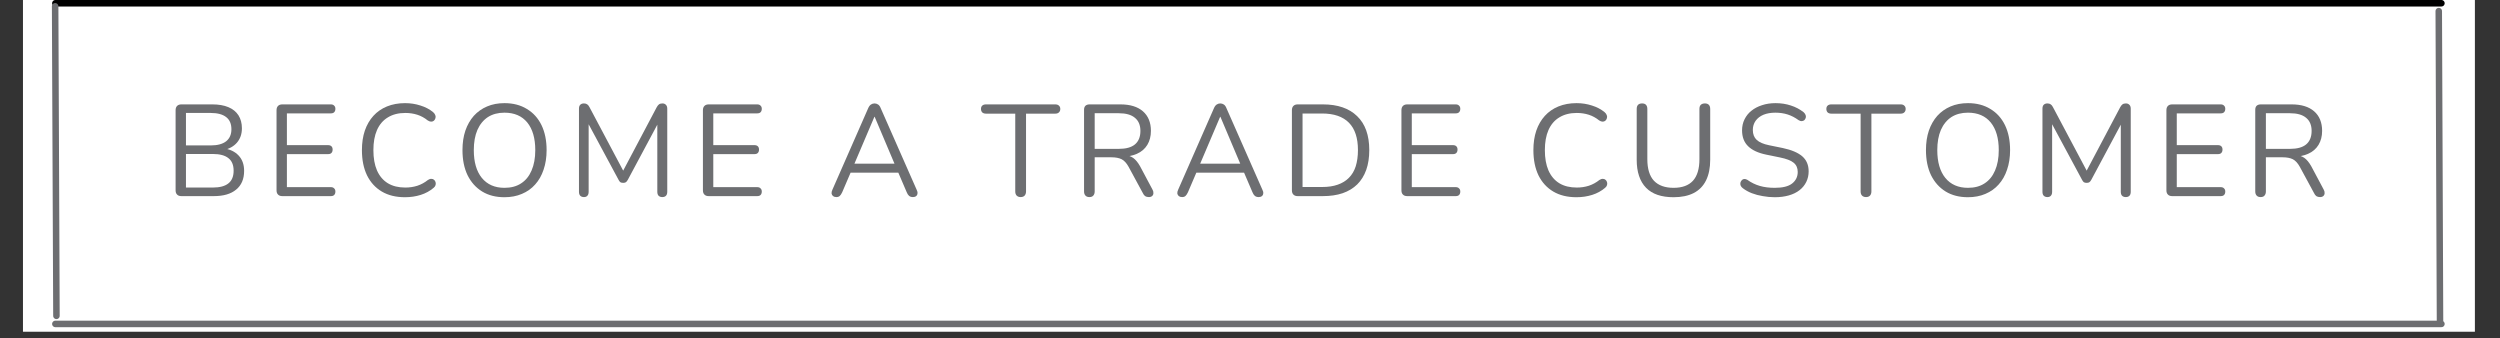 <svg xmlns="http://www.w3.org/2000/svg" xmlns:xlink="http://www.w3.org/1999/xlink" width="377" zoomAndPan="magnify" viewBox="0 0 282.75 38.25" height="51" preserveAspectRatio="xMidYMid meet" version="1.0"><rect x="0" y="0" width="282.75" height="38.25" fill="#333333" stroke="none"/><defs><g/><clipPath id="0f90e8a30e"><path d="M 2.598 0 L 279.91 0 L 279.91 37.516 L 2.598 37.516 Z M 2.598 0 " clip-rule="nonzero"/></clipPath><clipPath id="b6b2b8bb3a"><path d="M 5 36 L 277 36 L 277 37.516 L 5 37.516 Z M 5 36 " clip-rule="nonzero"/></clipPath><clipPath id="d319a8da32"><path d="M 2.598 0 L 11 0 L 11 37.516 L 2.598 37.516 Z M 2.598 0 " clip-rule="nonzero"/></clipPath><clipPath id="8bed228a5c"><path d="M 271 0 L 279.91 0 L 279.91 37.516 L 271 37.516 Z M 271 0 " clip-rule="nonzero"/></clipPath></defs><g clip-path="url(#0f90e8a30e)"><path fill="#ffffff" d="M 2.598 0 L 279.91 0 L 279.91 37.516 L 2.598 37.516 Z M 2.598 0 " fill-opacity="1" fill-rule="nonzero"/></g><g fill="#6d6e71" fill-opacity="1"><g transform="translate(18.579, 22.181)"><g><path d="M 1.938 0 C 1.727 0 1.566 -0.055 1.453 -0.172 C 1.336 -0.285 1.281 -0.445 1.281 -0.656 L 1.281 -9.719 C 1.281 -9.926 1.336 -10.086 1.453 -10.203 C 1.566 -10.316 1.727 -10.375 1.938 -10.375 L 5.438 -10.375 C 6.145 -10.375 6.75 -10.27 7.25 -10.062 C 7.75 -9.852 8.129 -9.547 8.391 -9.141 C 8.648 -8.734 8.781 -8.242 8.781 -7.672 C 8.781 -7.023 8.594 -6.484 8.219 -6.047 C 7.844 -5.617 7.332 -5.336 6.688 -5.203 L 6.688 -5.406 C 7.414 -5.312 7.988 -5.039 8.406 -4.594 C 8.82 -4.156 9.031 -3.578 9.031 -2.859 C 9.031 -1.93 8.727 -1.223 8.125 -0.734 C 7.531 -0.242 6.691 0 5.609 0 Z M 2.453 -0.969 L 5.484 -0.969 C 6.273 -0.969 6.863 -1.125 7.25 -1.438 C 7.645 -1.75 7.844 -2.227 7.844 -2.875 C 7.844 -3.52 7.645 -3.992 7.25 -4.297 C 6.863 -4.609 6.273 -4.766 5.484 -4.766 L 2.453 -4.766 Z M 2.453 -5.734 L 5.25 -5.734 C 6.02 -5.734 6.602 -5.891 7 -6.203 C 7.395 -6.523 7.594 -6.977 7.594 -7.562 C 7.594 -8.176 7.395 -8.633 7 -8.938 C 6.602 -9.25 6.02 -9.406 5.25 -9.406 L 2.453 -9.406 Z M 2.453 -5.734 "/></g></g></g><g fill="#6d6e71" fill-opacity="1"><g transform="translate(29.995, 22.181)"><g><path d="M 1.938 0 C 1.727 0 1.566 -0.055 1.453 -0.172 C 1.336 -0.285 1.281 -0.445 1.281 -0.656 L 1.281 -9.719 C 1.281 -9.926 1.336 -10.086 1.453 -10.203 C 1.566 -10.316 1.727 -10.375 1.938 -10.375 L 7.422 -10.375 C 7.586 -10.375 7.711 -10.328 7.797 -10.234 C 7.891 -10.148 7.938 -10.031 7.938 -9.875 C 7.938 -9.707 7.891 -9.578 7.797 -9.484 C 7.711 -9.398 7.586 -9.359 7.422 -9.359 L 2.453 -9.359 L 2.453 -5.766 L 7.109 -5.766 C 7.273 -5.766 7.398 -5.723 7.484 -5.641 C 7.578 -5.555 7.625 -5.43 7.625 -5.266 C 7.625 -5.098 7.578 -4.969 7.484 -4.875 C 7.398 -4.789 7.273 -4.75 7.109 -4.75 L 2.453 -4.75 L 2.453 -1.016 L 7.422 -1.016 C 7.586 -1.016 7.711 -0.969 7.797 -0.875 C 7.891 -0.789 7.938 -0.672 7.938 -0.516 C 7.938 -0.348 7.891 -0.219 7.797 -0.125 C 7.711 -0.039 7.586 0 7.422 0 Z M 1.938 0 "/></g></g></g><g fill="#6d6e71" fill-opacity="1"><g transform="translate(40.043, 22.181)"><g><path d="M 5.766 0.125 C 4.742 0.125 3.867 -0.086 3.141 -0.516 C 2.422 -0.941 1.863 -1.551 1.469 -2.344 C 1.082 -3.145 0.891 -4.098 0.891 -5.203 C 0.891 -6.023 1 -6.758 1.219 -7.406 C 1.445 -8.062 1.77 -8.617 2.188 -9.078 C 2.602 -9.535 3.113 -9.891 3.719 -10.141 C 4.332 -10.391 5.016 -10.516 5.766 -10.516 C 6.379 -10.516 6.957 -10.426 7.5 -10.25 C 8.051 -10.082 8.531 -9.832 8.938 -9.5 C 9.062 -9.395 9.145 -9.281 9.188 -9.156 C 9.238 -9.039 9.242 -8.926 9.203 -8.812 C 9.172 -8.695 9.113 -8.602 9.031 -8.531 C 8.945 -8.457 8.844 -8.422 8.719 -8.422 C 8.602 -8.422 8.473 -8.469 8.328 -8.562 C 7.973 -8.852 7.582 -9.066 7.156 -9.203 C 6.738 -9.336 6.285 -9.406 5.797 -9.406 C 5.023 -9.406 4.367 -9.238 3.828 -8.906 C 3.285 -8.582 2.875 -8.102 2.594 -7.469 C 2.32 -6.844 2.188 -6.086 2.188 -5.203 C 2.188 -4.305 2.32 -3.539 2.594 -2.906 C 2.875 -2.27 3.285 -1.785 3.828 -1.453 C 4.367 -1.129 5.023 -0.969 5.797 -0.969 C 6.273 -0.969 6.727 -1.035 7.156 -1.172 C 7.594 -1.316 7.992 -1.535 8.359 -1.828 C 8.504 -1.922 8.633 -1.961 8.75 -1.953 C 8.875 -1.953 8.973 -1.914 9.047 -1.844 C 9.129 -1.781 9.188 -1.691 9.219 -1.578 C 9.25 -1.473 9.25 -1.363 9.219 -1.25 C 9.188 -1.133 9.113 -1.031 9 -0.938 C 8.582 -0.582 8.098 -0.316 7.547 -0.141 C 6.992 0.035 6.398 0.125 5.766 0.125 Z M 5.766 0.125 "/></g></g></g><g fill="#6d6e71" fill-opacity="1"><g transform="translate(51.415, 22.181)"><g><path d="M 5.641 0.125 C 4.672 0.125 3.832 -0.086 3.125 -0.516 C 2.414 -0.953 1.863 -1.566 1.469 -2.359 C 1.082 -3.16 0.891 -4.109 0.891 -5.203 C 0.891 -6.023 1 -6.758 1.219 -7.406 C 1.445 -8.062 1.766 -8.617 2.172 -9.078 C 2.586 -9.535 3.086 -9.891 3.672 -10.141 C 4.254 -10.391 4.91 -10.516 5.641 -10.516 C 6.617 -10.516 7.461 -10.297 8.172 -9.859 C 8.891 -9.43 9.441 -8.82 9.828 -8.031 C 10.211 -7.238 10.406 -6.297 10.406 -5.203 C 10.406 -4.379 10.289 -3.641 10.062 -2.984 C 9.844 -2.328 9.523 -1.77 9.109 -1.312 C 8.703 -0.852 8.203 -0.5 7.609 -0.25 C 7.023 0 6.367 0.125 5.641 0.125 Z M 5.641 -0.938 C 6.379 -0.938 7.004 -1.102 7.516 -1.438 C 8.035 -1.77 8.43 -2.254 8.703 -2.891 C 8.984 -3.535 9.125 -4.305 9.125 -5.203 C 9.125 -6.547 8.82 -7.586 8.219 -8.328 C 7.613 -9.066 6.754 -9.438 5.641 -9.438 C 4.91 -9.438 4.285 -9.27 3.766 -8.938 C 3.254 -8.602 2.859 -8.117 2.578 -7.484 C 2.305 -6.848 2.172 -6.086 2.172 -5.203 C 2.172 -3.859 2.473 -2.812 3.078 -2.062 C 3.691 -1.312 4.547 -0.938 5.641 -0.938 Z M 5.641 -0.938 "/></g></g></g><g fill="#6d6e71" fill-opacity="1"><g transform="translate(64.17, 22.181)"><g><path d="M 1.875 0.109 C 1.695 0.109 1.555 0.055 1.453 -0.047 C 1.359 -0.148 1.312 -0.297 1.312 -0.484 L 1.312 -9.891 C 1.312 -10.086 1.359 -10.234 1.453 -10.328 C 1.555 -10.43 1.695 -10.484 1.875 -10.484 C 2.031 -10.484 2.156 -10.445 2.25 -10.375 C 2.344 -10.312 2.426 -10.207 2.5 -10.062 L 6.531 -2.469 L 6.094 -2.469 L 10.109 -10.062 C 10.191 -10.207 10.273 -10.312 10.359 -10.375 C 10.453 -10.445 10.582 -10.484 10.75 -10.484 C 10.914 -10.484 11.047 -10.43 11.141 -10.328 C 11.242 -10.234 11.297 -10.086 11.297 -9.891 L 11.297 -0.484 C 11.297 -0.297 11.25 -0.148 11.156 -0.047 C 11.062 0.055 10.922 0.109 10.734 0.109 C 10.555 0.109 10.414 0.055 10.312 -0.047 C 10.219 -0.148 10.172 -0.297 10.172 -0.484 L 10.172 -8.75 L 10.531 -8.75 L 6.844 -1.859 C 6.77 -1.723 6.695 -1.629 6.625 -1.578 C 6.551 -1.523 6.445 -1.5 6.312 -1.5 C 6.176 -1.5 6.066 -1.523 5.984 -1.578 C 5.91 -1.641 5.844 -1.734 5.781 -1.859 L 2.062 -8.766 L 2.406 -8.766 L 2.406 -0.484 C 2.406 -0.297 2.359 -0.148 2.266 -0.047 C 2.18 0.055 2.051 0.109 1.875 0.109 Z M 1.875 0.109 "/></g></g></g><g fill="#6d6e71" fill-opacity="1"><g transform="translate(78.22, 22.181)"><g><path d="M 1.938 0 C 1.727 0 1.566 -0.055 1.453 -0.172 C 1.336 -0.285 1.281 -0.445 1.281 -0.656 L 1.281 -9.719 C 1.281 -9.926 1.336 -10.086 1.453 -10.203 C 1.566 -10.316 1.727 -10.375 1.938 -10.375 L 7.422 -10.375 C 7.586 -10.375 7.711 -10.328 7.797 -10.234 C 7.891 -10.148 7.938 -10.031 7.938 -9.875 C 7.938 -9.707 7.891 -9.578 7.797 -9.484 C 7.711 -9.398 7.586 -9.359 7.422 -9.359 L 2.453 -9.359 L 2.453 -5.766 L 7.109 -5.766 C 7.273 -5.766 7.398 -5.723 7.484 -5.641 C 7.578 -5.555 7.625 -5.43 7.625 -5.266 C 7.625 -5.098 7.578 -4.969 7.484 -4.875 C 7.398 -4.789 7.273 -4.75 7.109 -4.75 L 2.453 -4.75 L 2.453 -1.016 L 7.422 -1.016 C 7.586 -1.016 7.711 -0.969 7.797 -0.875 C 7.891 -0.789 7.938 -0.672 7.938 -0.516 C 7.938 -0.348 7.891 -0.219 7.797 -0.125 C 7.711 -0.039 7.586 0 7.422 0 Z M 1.938 0 "/></g></g></g><g fill="#6d6e71" fill-opacity="1"><g transform="translate(88.268, 22.181)"><g/></g></g><g fill="#6d6e71" fill-opacity="1"><g transform="translate(93.534, 22.181)"><g><path d="M 1.062 0.109 C 0.906 0.109 0.781 0.07 0.688 0 C 0.594 -0.082 0.535 -0.18 0.516 -0.297 C 0.504 -0.422 0.535 -0.562 0.609 -0.719 L 4.656 -9.938 C 4.738 -10.133 4.844 -10.273 4.969 -10.359 C 5.094 -10.441 5.227 -10.484 5.375 -10.484 C 5.52 -10.484 5.656 -10.441 5.781 -10.359 C 5.906 -10.273 6.004 -10.133 6.078 -9.938 L 10.141 -0.719 C 10.223 -0.562 10.254 -0.422 10.234 -0.297 C 10.223 -0.172 10.172 -0.07 10.078 0 C 9.992 0.07 9.875 0.109 9.719 0.109 C 9.539 0.109 9.395 0.062 9.281 -0.031 C 9.176 -0.125 9.086 -0.258 9.016 -0.438 L 7.938 -2.953 L 8.516 -2.656 L 2.188 -2.656 L 2.797 -2.953 L 1.719 -0.438 C 1.633 -0.25 1.539 -0.109 1.438 -0.016 C 1.344 0.066 1.219 0.109 1.062 0.109 Z M 5.359 -8.969 L 2.984 -3.391 L 2.641 -3.672 L 8.078 -3.672 L 7.75 -3.391 L 5.391 -8.969 Z M 5.359 -8.969 "/></g></g></g><g fill="#6d6e71" fill-opacity="1"><g transform="translate(105.73, 22.181)"><g/></g></g><g fill="#6d6e71" fill-opacity="1"><g transform="translate(110.997, 22.181)"><g><path d="M 4.438 0.109 C 4.25 0.109 4.098 0.051 3.984 -0.062 C 3.879 -0.176 3.828 -0.332 3.828 -0.531 L 3.828 -9.328 L 0.516 -9.328 C 0.336 -9.328 0.195 -9.375 0.094 -9.469 C 0 -9.57 -0.047 -9.703 -0.047 -9.859 C -0.047 -10.023 0 -10.148 0.094 -10.234 C 0.195 -10.328 0.336 -10.375 0.516 -10.375 L 8.359 -10.375 C 8.535 -10.375 8.672 -10.328 8.766 -10.234 C 8.867 -10.148 8.922 -10.023 8.922 -9.859 C 8.922 -9.691 8.867 -9.562 8.766 -9.469 C 8.672 -9.375 8.535 -9.328 8.359 -9.328 L 5.047 -9.328 L 5.047 -0.531 C 5.047 -0.332 4.992 -0.176 4.891 -0.062 C 4.785 0.051 4.633 0.109 4.438 0.109 Z M 4.438 0.109 "/></g></g></g><g fill="#6d6e71" fill-opacity="1"><g transform="translate(121.325, 22.181)"><g><path d="M 1.891 0.109 C 1.691 0.109 1.539 0.051 1.438 -0.062 C 1.332 -0.176 1.281 -0.332 1.281 -0.531 L 1.281 -9.766 C 1.281 -9.961 1.332 -10.113 1.438 -10.219 C 1.551 -10.32 1.707 -10.375 1.906 -10.375 L 5.391 -10.375 C 6.492 -10.375 7.344 -10.113 7.938 -9.594 C 8.539 -9.07 8.844 -8.332 8.844 -7.375 C 8.844 -6.77 8.707 -6.242 8.438 -5.797 C 8.164 -5.348 7.77 -5.008 7.25 -4.781 C 6.727 -4.551 6.109 -4.438 5.391 -4.438 L 5.531 -4.625 L 5.828 -4.625 C 6.211 -4.625 6.547 -4.523 6.828 -4.328 C 7.109 -4.129 7.367 -3.816 7.609 -3.391 L 9.016 -0.75 C 9.098 -0.613 9.133 -0.477 9.125 -0.344 C 9.125 -0.207 9.078 -0.098 8.984 -0.016 C 8.898 0.066 8.773 0.109 8.609 0.109 C 8.441 0.109 8.301 0.07 8.188 0 C 8.082 -0.082 7.992 -0.203 7.922 -0.359 L 6.312 -3.328 C 6.082 -3.742 5.82 -4.023 5.531 -4.172 C 5.238 -4.316 4.852 -4.391 4.375 -4.391 L 2.484 -4.391 L 2.484 -0.531 C 2.484 -0.332 2.43 -0.176 2.328 -0.062 C 2.234 0.051 2.086 0.109 1.891 0.109 Z M 2.484 -5.344 L 5.203 -5.344 C 6.016 -5.344 6.625 -5.508 7.031 -5.844 C 7.445 -6.188 7.656 -6.695 7.656 -7.375 C 7.656 -8.031 7.445 -8.523 7.031 -8.859 C 6.625 -9.203 6.016 -9.375 5.203 -9.375 L 2.484 -9.375 Z M 2.484 -5.344 "/></g></g></g><g fill="#6d6e71" fill-opacity="1"><g transform="translate(132.638, 22.181)"><g><path d="M 1.062 0.109 C 0.906 0.109 0.781 0.07 0.688 0 C 0.594 -0.082 0.535 -0.18 0.516 -0.297 C 0.504 -0.422 0.535 -0.562 0.609 -0.719 L 4.656 -9.938 C 4.738 -10.133 4.844 -10.273 4.969 -10.359 C 5.094 -10.441 5.227 -10.484 5.375 -10.484 C 5.52 -10.484 5.656 -10.441 5.781 -10.359 C 5.906 -10.273 6.004 -10.133 6.078 -9.938 L 10.141 -0.719 C 10.223 -0.562 10.254 -0.422 10.234 -0.297 C 10.223 -0.172 10.172 -0.07 10.078 0 C 9.992 0.07 9.875 0.109 9.719 0.109 C 9.539 0.109 9.395 0.062 9.281 -0.031 C 9.176 -0.125 9.086 -0.258 9.016 -0.438 L 7.938 -2.953 L 8.516 -2.656 L 2.188 -2.656 L 2.797 -2.953 L 1.719 -0.438 C 1.633 -0.25 1.539 -0.109 1.438 -0.016 C 1.344 0.066 1.219 0.109 1.062 0.109 Z M 5.359 -8.969 L 2.984 -3.391 L 2.641 -3.672 L 8.078 -3.672 L 7.75 -3.391 L 5.391 -8.969 Z M 5.359 -8.969 "/></g></g></g><g fill="#6d6e71" fill-opacity="1"><g transform="translate(144.834, 22.181)"><g><path d="M 1.938 0 C 1.727 0 1.566 -0.055 1.453 -0.172 C 1.336 -0.285 1.281 -0.445 1.281 -0.656 L 1.281 -9.719 C 1.281 -9.926 1.336 -10.086 1.453 -10.203 C 1.566 -10.316 1.727 -10.375 1.938 -10.375 L 4.781 -10.375 C 6.457 -10.375 7.75 -9.93 8.656 -9.047 C 9.57 -8.172 10.031 -6.891 10.031 -5.203 C 10.031 -4.359 9.914 -3.613 9.688 -2.969 C 9.457 -2.32 9.117 -1.773 8.672 -1.328 C 8.223 -0.891 7.672 -0.555 7.016 -0.328 C 6.367 -0.109 5.625 0 4.781 0 Z M 2.484 -1.031 L 4.688 -1.031 C 5.375 -1.031 5.969 -1.117 6.469 -1.297 C 6.977 -1.473 7.398 -1.734 7.734 -2.078 C 8.078 -2.422 8.332 -2.852 8.5 -3.375 C 8.664 -3.906 8.75 -4.516 8.75 -5.203 C 8.75 -6.578 8.41 -7.609 7.734 -8.297 C 7.055 -8.992 6.039 -9.344 4.688 -9.344 L 2.484 -9.344 Z M 2.484 -1.031 "/></g></g></g><g fill="#6d6e71" fill-opacity="1"><g transform="translate(157.221, 22.181)"><g><path d="M 1.938 0 C 1.727 0 1.566 -0.055 1.453 -0.172 C 1.336 -0.285 1.281 -0.445 1.281 -0.656 L 1.281 -9.719 C 1.281 -9.926 1.336 -10.086 1.453 -10.203 C 1.566 -10.316 1.727 -10.375 1.938 -10.375 L 7.422 -10.375 C 7.586 -10.375 7.711 -10.328 7.797 -10.234 C 7.891 -10.148 7.938 -10.031 7.938 -9.875 C 7.938 -9.707 7.891 -9.578 7.797 -9.484 C 7.711 -9.398 7.586 -9.359 7.422 -9.359 L 2.453 -9.359 L 2.453 -5.766 L 7.109 -5.766 C 7.273 -5.766 7.398 -5.723 7.484 -5.641 C 7.578 -5.555 7.625 -5.43 7.625 -5.266 C 7.625 -5.098 7.578 -4.969 7.484 -4.875 C 7.398 -4.789 7.273 -4.75 7.109 -4.75 L 2.453 -4.75 L 2.453 -1.016 L 7.422 -1.016 C 7.586 -1.016 7.711 -0.969 7.797 -0.875 C 7.891 -0.789 7.938 -0.672 7.938 -0.516 C 7.938 -0.348 7.891 -0.219 7.797 -0.125 C 7.711 -0.039 7.586 0 7.422 0 Z M 1.938 0 "/></g></g></g><g fill="#6d6e71" fill-opacity="1"><g transform="translate(167.269, 22.181)"><g/></g></g><g fill="#6d6e71" fill-opacity="1"><g transform="translate(172.536, 22.181)"><g><path d="M 5.766 0.125 C 4.742 0.125 3.867 -0.086 3.141 -0.516 C 2.422 -0.941 1.863 -1.551 1.469 -2.344 C 1.082 -3.145 0.891 -4.098 0.891 -5.203 C 0.891 -6.023 1 -6.758 1.219 -7.406 C 1.445 -8.062 1.77 -8.617 2.188 -9.078 C 2.602 -9.535 3.113 -9.891 3.719 -10.141 C 4.332 -10.391 5.016 -10.516 5.766 -10.516 C 6.379 -10.516 6.957 -10.426 7.5 -10.25 C 8.051 -10.082 8.531 -9.832 8.938 -9.5 C 9.062 -9.395 9.145 -9.281 9.188 -9.156 C 9.238 -9.039 9.242 -8.926 9.203 -8.812 C 9.172 -8.695 9.113 -8.602 9.031 -8.531 C 8.945 -8.457 8.844 -8.422 8.719 -8.422 C 8.602 -8.422 8.473 -8.469 8.328 -8.562 C 7.973 -8.852 7.582 -9.066 7.156 -9.203 C 6.738 -9.336 6.285 -9.406 5.797 -9.406 C 5.023 -9.406 4.367 -9.238 3.828 -8.906 C 3.285 -8.582 2.875 -8.102 2.594 -7.469 C 2.32 -6.844 2.188 -6.086 2.188 -5.203 C 2.188 -4.305 2.32 -3.539 2.594 -2.906 C 2.875 -2.27 3.285 -1.785 3.828 -1.453 C 4.367 -1.129 5.023 -0.969 5.797 -0.969 C 6.273 -0.969 6.727 -1.035 7.156 -1.172 C 7.594 -1.316 7.992 -1.535 8.359 -1.828 C 8.504 -1.922 8.633 -1.961 8.75 -1.953 C 8.875 -1.953 8.973 -1.914 9.047 -1.844 C 9.129 -1.781 9.188 -1.691 9.219 -1.578 C 9.25 -1.473 9.25 -1.363 9.219 -1.25 C 9.188 -1.133 9.113 -1.031 9 -0.938 C 8.582 -0.582 8.098 -0.316 7.547 -0.141 C 6.992 0.035 6.398 0.125 5.766 0.125 Z M 5.766 0.125 "/></g></g></g><g fill="#6d6e71" fill-opacity="1"><g transform="translate(183.908, 22.181)"><g><path d="M 5.375 0.125 C 4.688 0.125 4.082 0.035 3.562 -0.141 C 3.051 -0.316 2.617 -0.582 2.266 -0.938 C 1.91 -1.301 1.645 -1.75 1.469 -2.281 C 1.289 -2.812 1.203 -3.422 1.203 -4.109 L 1.203 -9.859 C 1.203 -10.066 1.254 -10.223 1.359 -10.328 C 1.461 -10.43 1.613 -10.484 1.812 -10.484 C 2.008 -10.484 2.156 -10.43 2.25 -10.328 C 2.352 -10.223 2.406 -10.066 2.406 -9.859 L 2.406 -4.172 C 2.406 -3.086 2.656 -2.273 3.156 -1.734 C 3.664 -1.203 4.406 -0.938 5.375 -0.938 C 6.344 -0.938 7.07 -1.203 7.562 -1.734 C 8.051 -2.273 8.297 -3.086 8.297 -4.172 L 8.297 -9.859 C 8.297 -10.066 8.348 -10.223 8.453 -10.328 C 8.566 -10.43 8.723 -10.484 8.922 -10.484 C 9.109 -10.484 9.254 -10.43 9.359 -10.328 C 9.461 -10.223 9.516 -10.066 9.516 -9.859 L 9.516 -4.109 C 9.516 -3.191 9.359 -2.414 9.047 -1.781 C 8.734 -1.145 8.266 -0.664 7.641 -0.344 C 7.023 -0.031 6.27 0.125 5.375 0.125 Z M 5.375 0.125 "/></g></g></g><g fill="#6d6e71" fill-opacity="1"><g transform="translate(196.089, 22.181)"><g><path d="M 4.641 0.125 C 4.172 0.125 3.719 0.082 3.281 0 C 2.844 -0.07 2.43 -0.18 2.047 -0.328 C 1.672 -0.473 1.332 -0.66 1.031 -0.891 C 0.914 -0.973 0.832 -1.07 0.781 -1.188 C 0.738 -1.301 0.727 -1.41 0.75 -1.516 C 0.781 -1.629 0.832 -1.723 0.906 -1.797 C 0.977 -1.879 1.066 -1.926 1.172 -1.938 C 1.285 -1.945 1.406 -1.914 1.531 -1.844 C 1.969 -1.531 2.438 -1.301 2.938 -1.156 C 3.438 -1.008 4.004 -0.938 4.641 -0.938 C 5.523 -0.938 6.176 -1.098 6.594 -1.422 C 7.02 -1.754 7.234 -2.191 7.234 -2.734 C 7.234 -3.18 7.078 -3.531 6.766 -3.781 C 6.461 -4.031 5.945 -4.227 5.219 -4.375 L 3.688 -4.688 C 2.77 -4.875 2.082 -5.191 1.625 -5.641 C 1.164 -6.086 0.938 -6.688 0.938 -7.438 C 0.938 -7.895 1.031 -8.312 1.219 -8.688 C 1.406 -9.07 1.664 -9.395 2 -9.656 C 2.332 -9.926 2.727 -10.133 3.188 -10.281 C 3.656 -10.438 4.164 -10.516 4.719 -10.516 C 5.344 -10.516 5.922 -10.426 6.453 -10.25 C 6.984 -10.082 7.469 -9.828 7.906 -9.484 C 8.008 -9.391 8.082 -9.285 8.125 -9.172 C 8.164 -9.066 8.172 -8.961 8.141 -8.859 C 8.109 -8.754 8.055 -8.664 7.984 -8.594 C 7.91 -8.531 7.816 -8.492 7.703 -8.484 C 7.586 -8.473 7.461 -8.508 7.328 -8.594 C 6.93 -8.883 6.52 -9.098 6.094 -9.234 C 5.676 -9.367 5.211 -9.438 4.703 -9.438 C 4.191 -9.438 3.742 -9.359 3.359 -9.203 C 2.984 -9.047 2.688 -8.816 2.469 -8.516 C 2.258 -8.211 2.156 -7.867 2.156 -7.484 C 2.156 -7.004 2.301 -6.629 2.594 -6.359 C 2.883 -6.086 3.359 -5.883 4.016 -5.75 L 5.547 -5.438 C 6.535 -5.227 7.27 -4.914 7.75 -4.5 C 8.227 -4.082 8.469 -3.516 8.469 -2.797 C 8.469 -2.367 8.379 -1.973 8.203 -1.609 C 8.023 -1.242 7.77 -0.93 7.438 -0.672 C 7.102 -0.41 6.695 -0.211 6.219 -0.078 C 5.75 0.055 5.223 0.125 4.641 0.125 Z M 4.641 0.125 "/></g></g></g><g fill="#6d6e71" fill-opacity="1"><g transform="translate(206.608, 22.181)"><g><path d="M 4.438 0.109 C 4.25 0.109 4.098 0.051 3.984 -0.062 C 3.879 -0.176 3.828 -0.332 3.828 -0.531 L 3.828 -9.328 L 0.516 -9.328 C 0.336 -9.328 0.195 -9.375 0.094 -9.469 C 0 -9.57 -0.047 -9.703 -0.047 -9.859 C -0.047 -10.023 0 -10.148 0.094 -10.234 C 0.195 -10.328 0.336 -10.375 0.516 -10.375 L 8.359 -10.375 C 8.535 -10.375 8.672 -10.328 8.766 -10.234 C 8.867 -10.148 8.922 -10.023 8.922 -9.859 C 8.922 -9.691 8.867 -9.562 8.766 -9.469 C 8.672 -9.375 8.535 -9.328 8.359 -9.328 L 5.047 -9.328 L 5.047 -0.531 C 5.047 -0.332 4.992 -0.176 4.891 -0.062 C 4.785 0.051 4.633 0.109 4.438 0.109 Z M 4.438 0.109 "/></g></g></g><g fill="#6d6e71" fill-opacity="1"><g transform="translate(216.935, 22.181)"><g><path d="M 5.641 0.125 C 4.672 0.125 3.832 -0.086 3.125 -0.516 C 2.414 -0.953 1.863 -1.566 1.469 -2.359 C 1.082 -3.16 0.891 -4.109 0.891 -5.203 C 0.891 -6.023 1 -6.758 1.219 -7.406 C 1.445 -8.062 1.766 -8.617 2.172 -9.078 C 2.586 -9.535 3.086 -9.891 3.672 -10.141 C 4.254 -10.391 4.91 -10.516 5.641 -10.516 C 6.617 -10.516 7.461 -10.297 8.172 -9.859 C 8.891 -9.43 9.441 -8.82 9.828 -8.031 C 10.211 -7.238 10.406 -6.297 10.406 -5.203 C 10.406 -4.379 10.289 -3.641 10.062 -2.984 C 9.844 -2.328 9.523 -1.77 9.109 -1.312 C 8.703 -0.852 8.203 -0.5 7.609 -0.25 C 7.023 0 6.367 0.125 5.641 0.125 Z M 5.641 -0.938 C 6.379 -0.938 7.004 -1.102 7.516 -1.438 C 8.035 -1.77 8.43 -2.254 8.703 -2.891 C 8.984 -3.535 9.125 -4.305 9.125 -5.203 C 9.125 -6.547 8.82 -7.586 8.219 -8.328 C 7.613 -9.066 6.754 -9.438 5.641 -9.438 C 4.91 -9.438 4.285 -9.27 3.766 -8.938 C 3.254 -8.602 2.859 -8.117 2.578 -7.484 C 2.305 -6.848 2.172 -6.086 2.172 -5.203 C 2.172 -3.859 2.473 -2.812 3.078 -2.062 C 3.691 -1.312 4.547 -0.938 5.641 -0.938 Z M 5.641 -0.938 "/></g></g></g><g fill="#6d6e71" fill-opacity="1"><g transform="translate(229.69, 22.181)"><g><path d="M 1.875 0.109 C 1.695 0.109 1.555 0.055 1.453 -0.047 C 1.359 -0.148 1.312 -0.297 1.312 -0.484 L 1.312 -9.891 C 1.312 -10.086 1.359 -10.234 1.453 -10.328 C 1.555 -10.43 1.695 -10.484 1.875 -10.484 C 2.031 -10.484 2.156 -10.445 2.25 -10.375 C 2.344 -10.312 2.426 -10.207 2.5 -10.062 L 6.531 -2.469 L 6.094 -2.469 L 10.109 -10.062 C 10.191 -10.207 10.273 -10.312 10.359 -10.375 C 10.453 -10.445 10.582 -10.484 10.75 -10.484 C 10.914 -10.484 11.047 -10.43 11.141 -10.328 C 11.242 -10.234 11.297 -10.086 11.297 -9.891 L 11.297 -0.484 C 11.297 -0.297 11.25 -0.148 11.156 -0.047 C 11.062 0.055 10.922 0.109 10.734 0.109 C 10.555 0.109 10.414 0.055 10.312 -0.047 C 10.219 -0.148 10.172 -0.297 10.172 -0.484 L 10.172 -8.75 L 10.531 -8.75 L 6.844 -1.859 C 6.77 -1.723 6.695 -1.629 6.625 -1.578 C 6.551 -1.523 6.445 -1.5 6.312 -1.5 C 6.176 -1.5 6.066 -1.523 5.984 -1.578 C 5.91 -1.641 5.844 -1.734 5.781 -1.859 L 2.062 -8.766 L 2.406 -8.766 L 2.406 -0.484 C 2.406 -0.297 2.359 -0.148 2.266 -0.047 C 2.18 0.055 2.051 0.109 1.875 0.109 Z M 1.875 0.109 "/></g></g></g><g fill="#6d6e71" fill-opacity="1"><g transform="translate(243.74, 22.181)"><g><path d="M 1.938 0 C 1.727 0 1.566 -0.055 1.453 -0.172 C 1.336 -0.285 1.281 -0.445 1.281 -0.656 L 1.281 -9.719 C 1.281 -9.926 1.336 -10.086 1.453 -10.203 C 1.566 -10.316 1.727 -10.375 1.938 -10.375 L 7.422 -10.375 C 7.586 -10.375 7.711 -10.328 7.797 -10.234 C 7.891 -10.148 7.938 -10.031 7.938 -9.875 C 7.938 -9.707 7.891 -9.578 7.797 -9.484 C 7.711 -9.398 7.586 -9.359 7.422 -9.359 L 2.453 -9.359 L 2.453 -5.766 L 7.109 -5.766 C 7.273 -5.766 7.398 -5.723 7.484 -5.641 C 7.578 -5.555 7.625 -5.43 7.625 -5.266 C 7.625 -5.098 7.578 -4.969 7.484 -4.875 C 7.398 -4.789 7.273 -4.75 7.109 -4.75 L 2.453 -4.75 L 2.453 -1.016 L 7.422 -1.016 C 7.586 -1.016 7.711 -0.969 7.797 -0.875 C 7.891 -0.789 7.938 -0.672 7.938 -0.516 C 7.938 -0.348 7.891 -0.219 7.797 -0.125 C 7.711 -0.039 7.586 0 7.422 0 Z M 1.938 0 "/></g></g></g><g fill="#6d6e71" fill-opacity="1"><g transform="translate(253.788, 22.181)"><g><path d="M 1.891 0.109 C 1.691 0.109 1.539 0.051 1.438 -0.062 C 1.332 -0.176 1.281 -0.332 1.281 -0.531 L 1.281 -9.766 C 1.281 -9.961 1.332 -10.113 1.438 -10.219 C 1.551 -10.32 1.707 -10.375 1.906 -10.375 L 5.391 -10.375 C 6.492 -10.375 7.344 -10.113 7.938 -9.594 C 8.539 -9.07 8.844 -8.332 8.844 -7.375 C 8.844 -6.77 8.707 -6.242 8.438 -5.797 C 8.164 -5.348 7.77 -5.008 7.25 -4.781 C 6.727 -4.551 6.109 -4.438 5.391 -4.438 L 5.531 -4.625 L 5.828 -4.625 C 6.211 -4.625 6.547 -4.523 6.828 -4.328 C 7.109 -4.129 7.367 -3.816 7.609 -3.391 L 9.016 -0.75 C 9.098 -0.613 9.133 -0.477 9.125 -0.344 C 9.125 -0.207 9.078 -0.098 8.984 -0.016 C 8.898 0.066 8.773 0.109 8.609 0.109 C 8.441 0.109 8.301 0.07 8.188 0 C 8.082 -0.082 7.992 -0.203 7.922 -0.359 L 6.312 -3.328 C 6.082 -3.742 5.82 -4.023 5.531 -4.172 C 5.238 -4.316 4.852 -4.391 4.375 -4.391 L 2.484 -4.391 L 2.484 -0.531 C 2.484 -0.332 2.43 -0.176 2.328 -0.062 C 2.234 0.051 2.086 0.109 1.891 0.109 Z M 2.484 -5.344 L 5.203 -5.344 C 6.016 -5.344 6.625 -5.508 7.031 -5.844 C 7.445 -6.188 7.656 -6.695 7.656 -7.375 C 7.656 -8.031 7.445 -8.523 7.031 -8.859 C 6.625 -9.203 6.016 -9.375 5.203 -9.375 L 2.484 -9.375 Z M 2.484 -5.344 "/></g></g></g><g clip-path="url(#b6b2b8bb3a)"><path stroke-linecap="round" transform="matrix(0.736, 0, 0, 0.736, 5.892, 36.27)" fill="none" stroke-linejoin="miter" d="M 0.502 0.498 L 367.163 0.498 " stroke="#6d6e71" stroke-width="1" stroke-opacity="1" stroke-miterlimit="4"/></g><path stroke-linecap="round" transform="matrix(0.736, 0, 0, 0.736, 5.892, 0)" fill="none" stroke-linejoin="miter" d="M 0.502 0.499 L 367.163 0.499 " stroke="#000000" stroke-width="1" stroke-opacity="1" stroke-miterlimit="4"/><g clip-path="url(#d319a8da32)"><path stroke-linecap="round" transform="matrix(-0.003, -0.736, 0.736, -0.003, 6.015, 36.093)" fill="none" stroke-linejoin="miter" d="M 0.502 0.502 L 48.068 0.497 " stroke="#6d6e71" stroke-width="1" stroke-opacity="1" stroke-miterlimit="4"/></g><g clip-path="url(#8bed228a5c)"><path stroke-linecap="round" transform="matrix(-0.003, -0.736, 0.736, -0.003, 275.599, 36.637)" fill="none" stroke-linejoin="miter" d="M 0.502 0.5 L 48.069 0.501 " stroke="#6d6e71" stroke-width="1" stroke-opacity="1" stroke-miterlimit="4"/></g></svg>